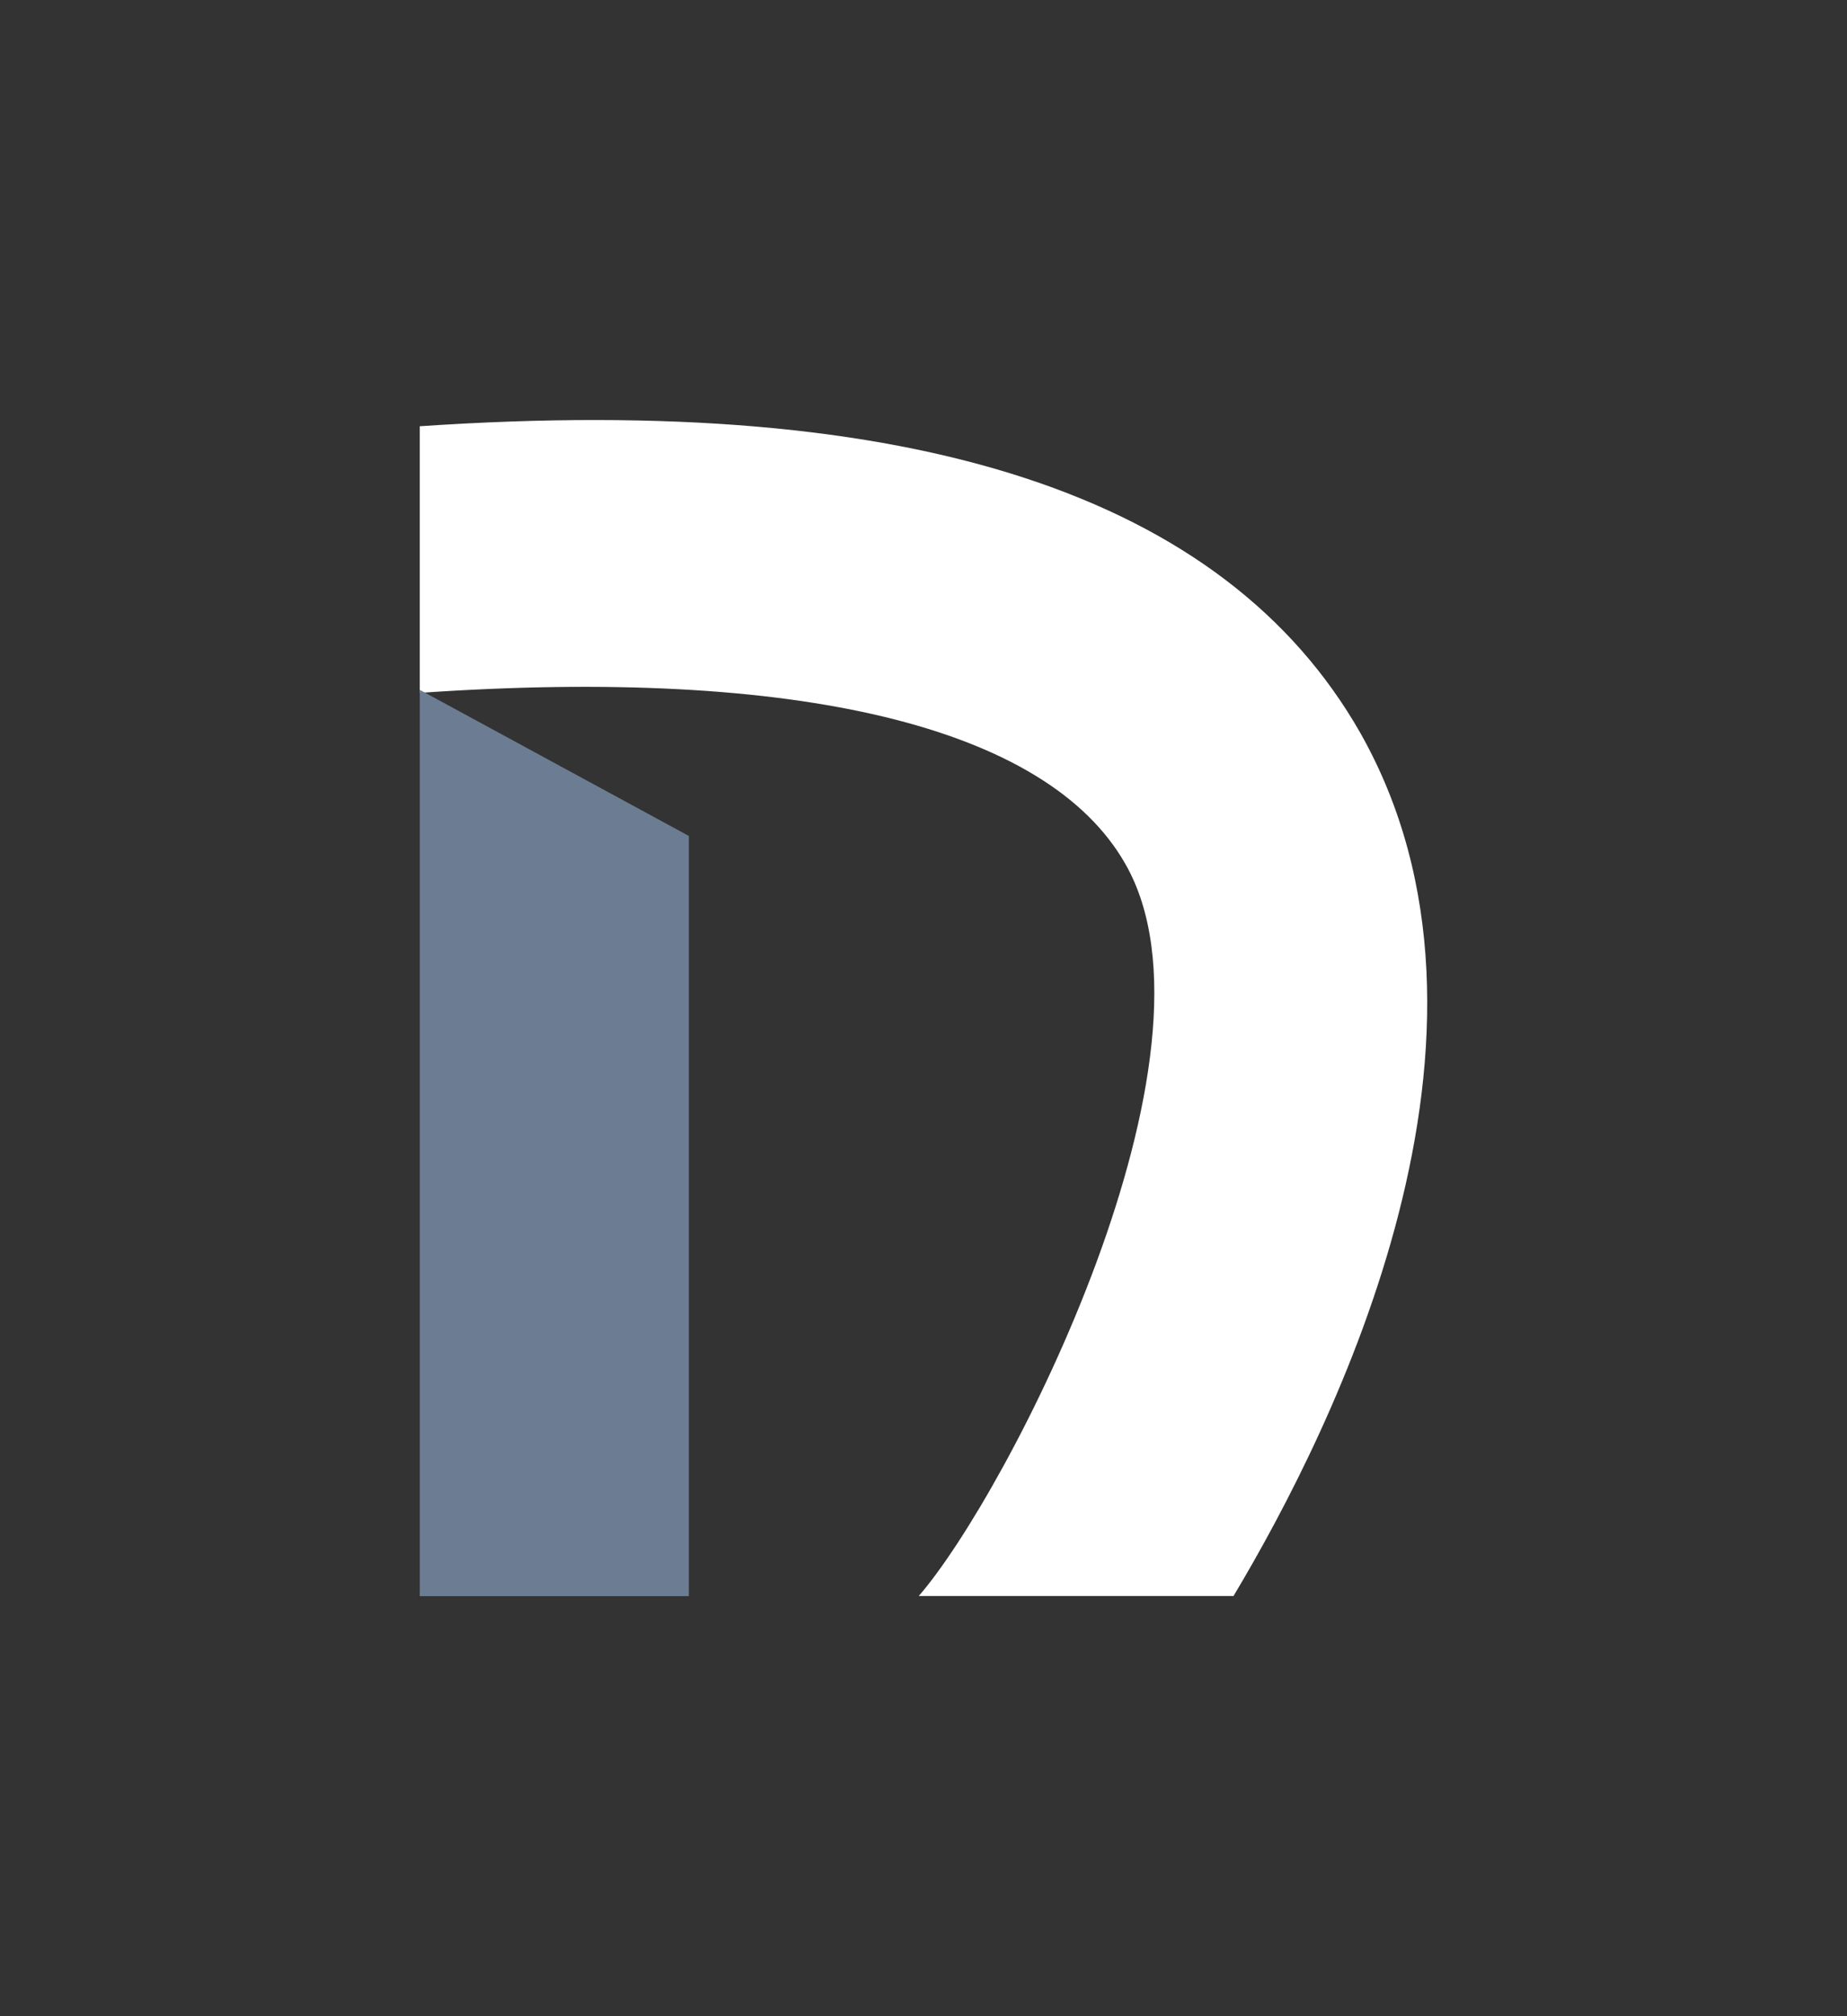 <svg width="88" height="96" viewBox="0 0 88 96" fill="none" xmlns="http://www.w3.org/2000/svg">
  <rect x="0" y="0" width="88" height="96" fill="#333333" stroke="none"/>
  <path
    d="M58.771 75.992H43.774C48.029 71.1 58.797 50.184 53.618 41.138C49.901 34.59 37.995 31.741 20 32.991V20.296C43.587 18.692 58.361 23.611 64.798 34.873C72.924 49.191 63.59 67.941 58.771 75.992Z"
    fill="white" />
  <path d="M20 76H32.82V39.803L20 32.847V76Z" fill="#6C7D93" />
</svg>
